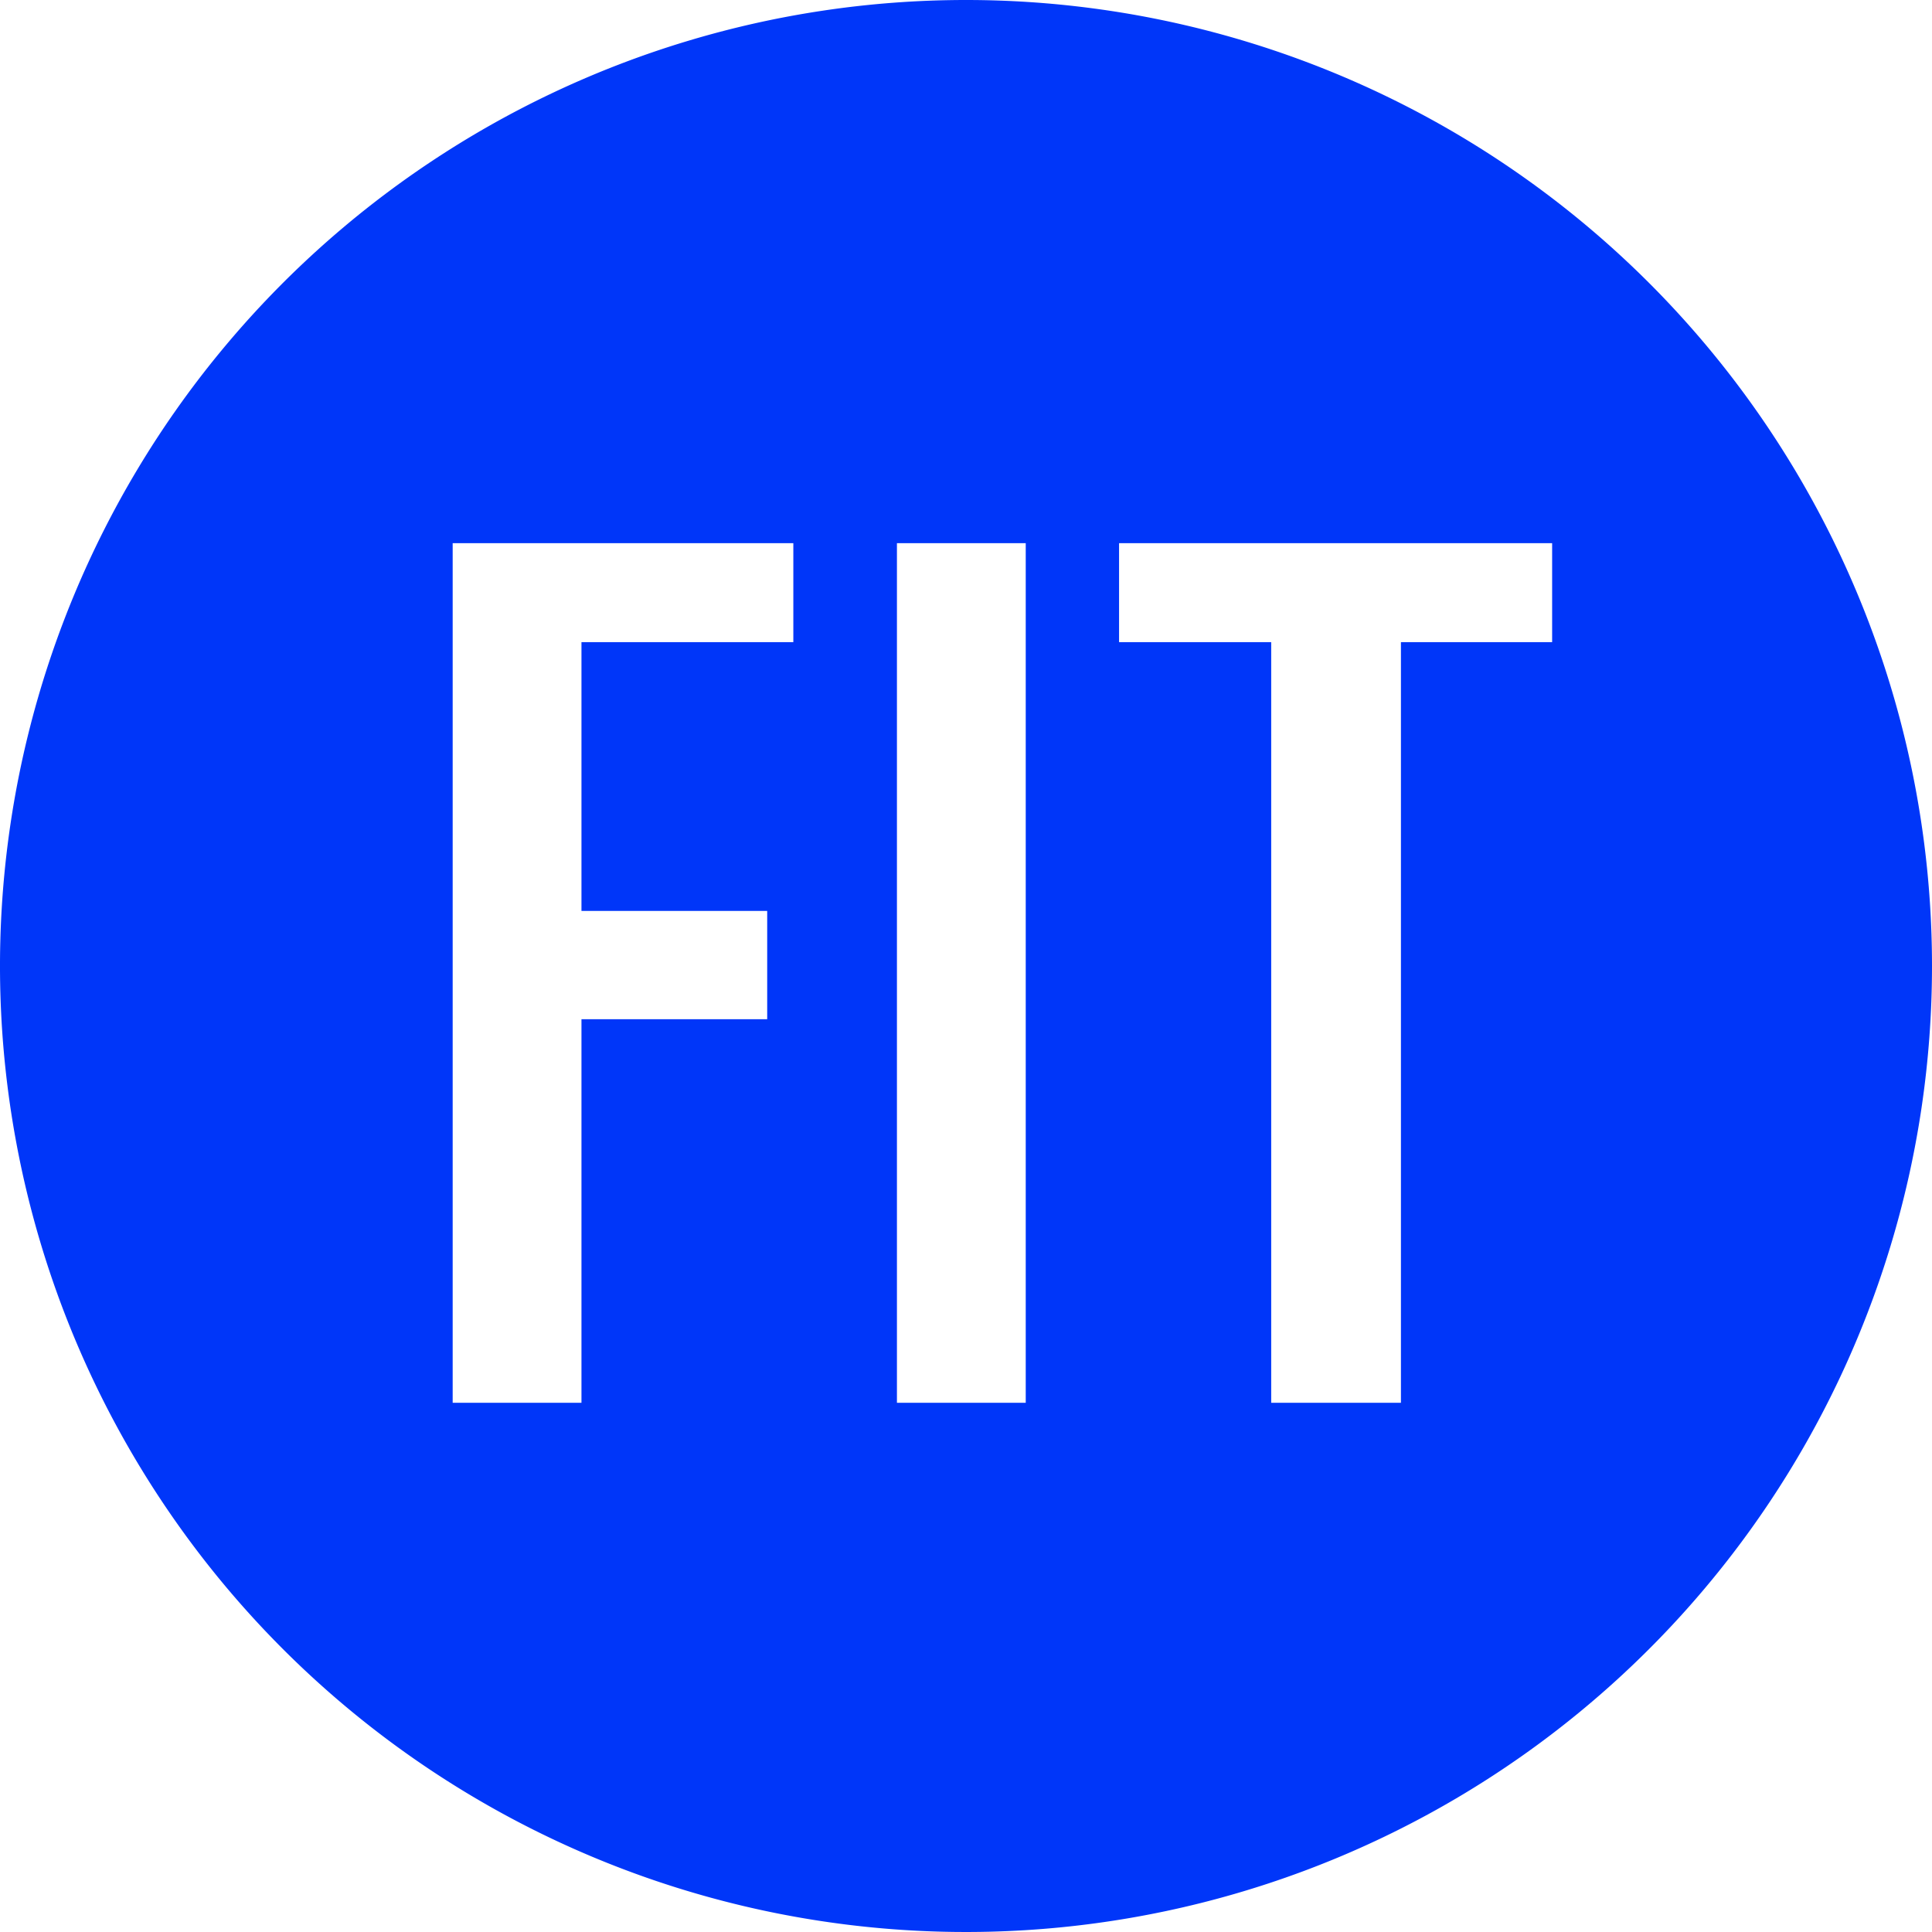 <svg id="Layer_1" data-name="Layer 1" xmlns="http://www.w3.org/2000/svg" viewBox="0 0 207 207"><defs><style>.cls-1{fill:#0036f9;}</style></defs><path class="cls-1" d="M103.5,0A103.5,103.5,0,1,0,207,103.5,103.5,103.5,0,0,0,103.5,0M85,68.8H62.3V97.6H82.2v11.6H62.3v41.1H48.5V58.2H85Zm24.9,81.5H96.1V58.2h13.8Zm56.4-81.5H150.1v81.5H136.2V68.8H119.9V58.2h46.4Z"/></svg>